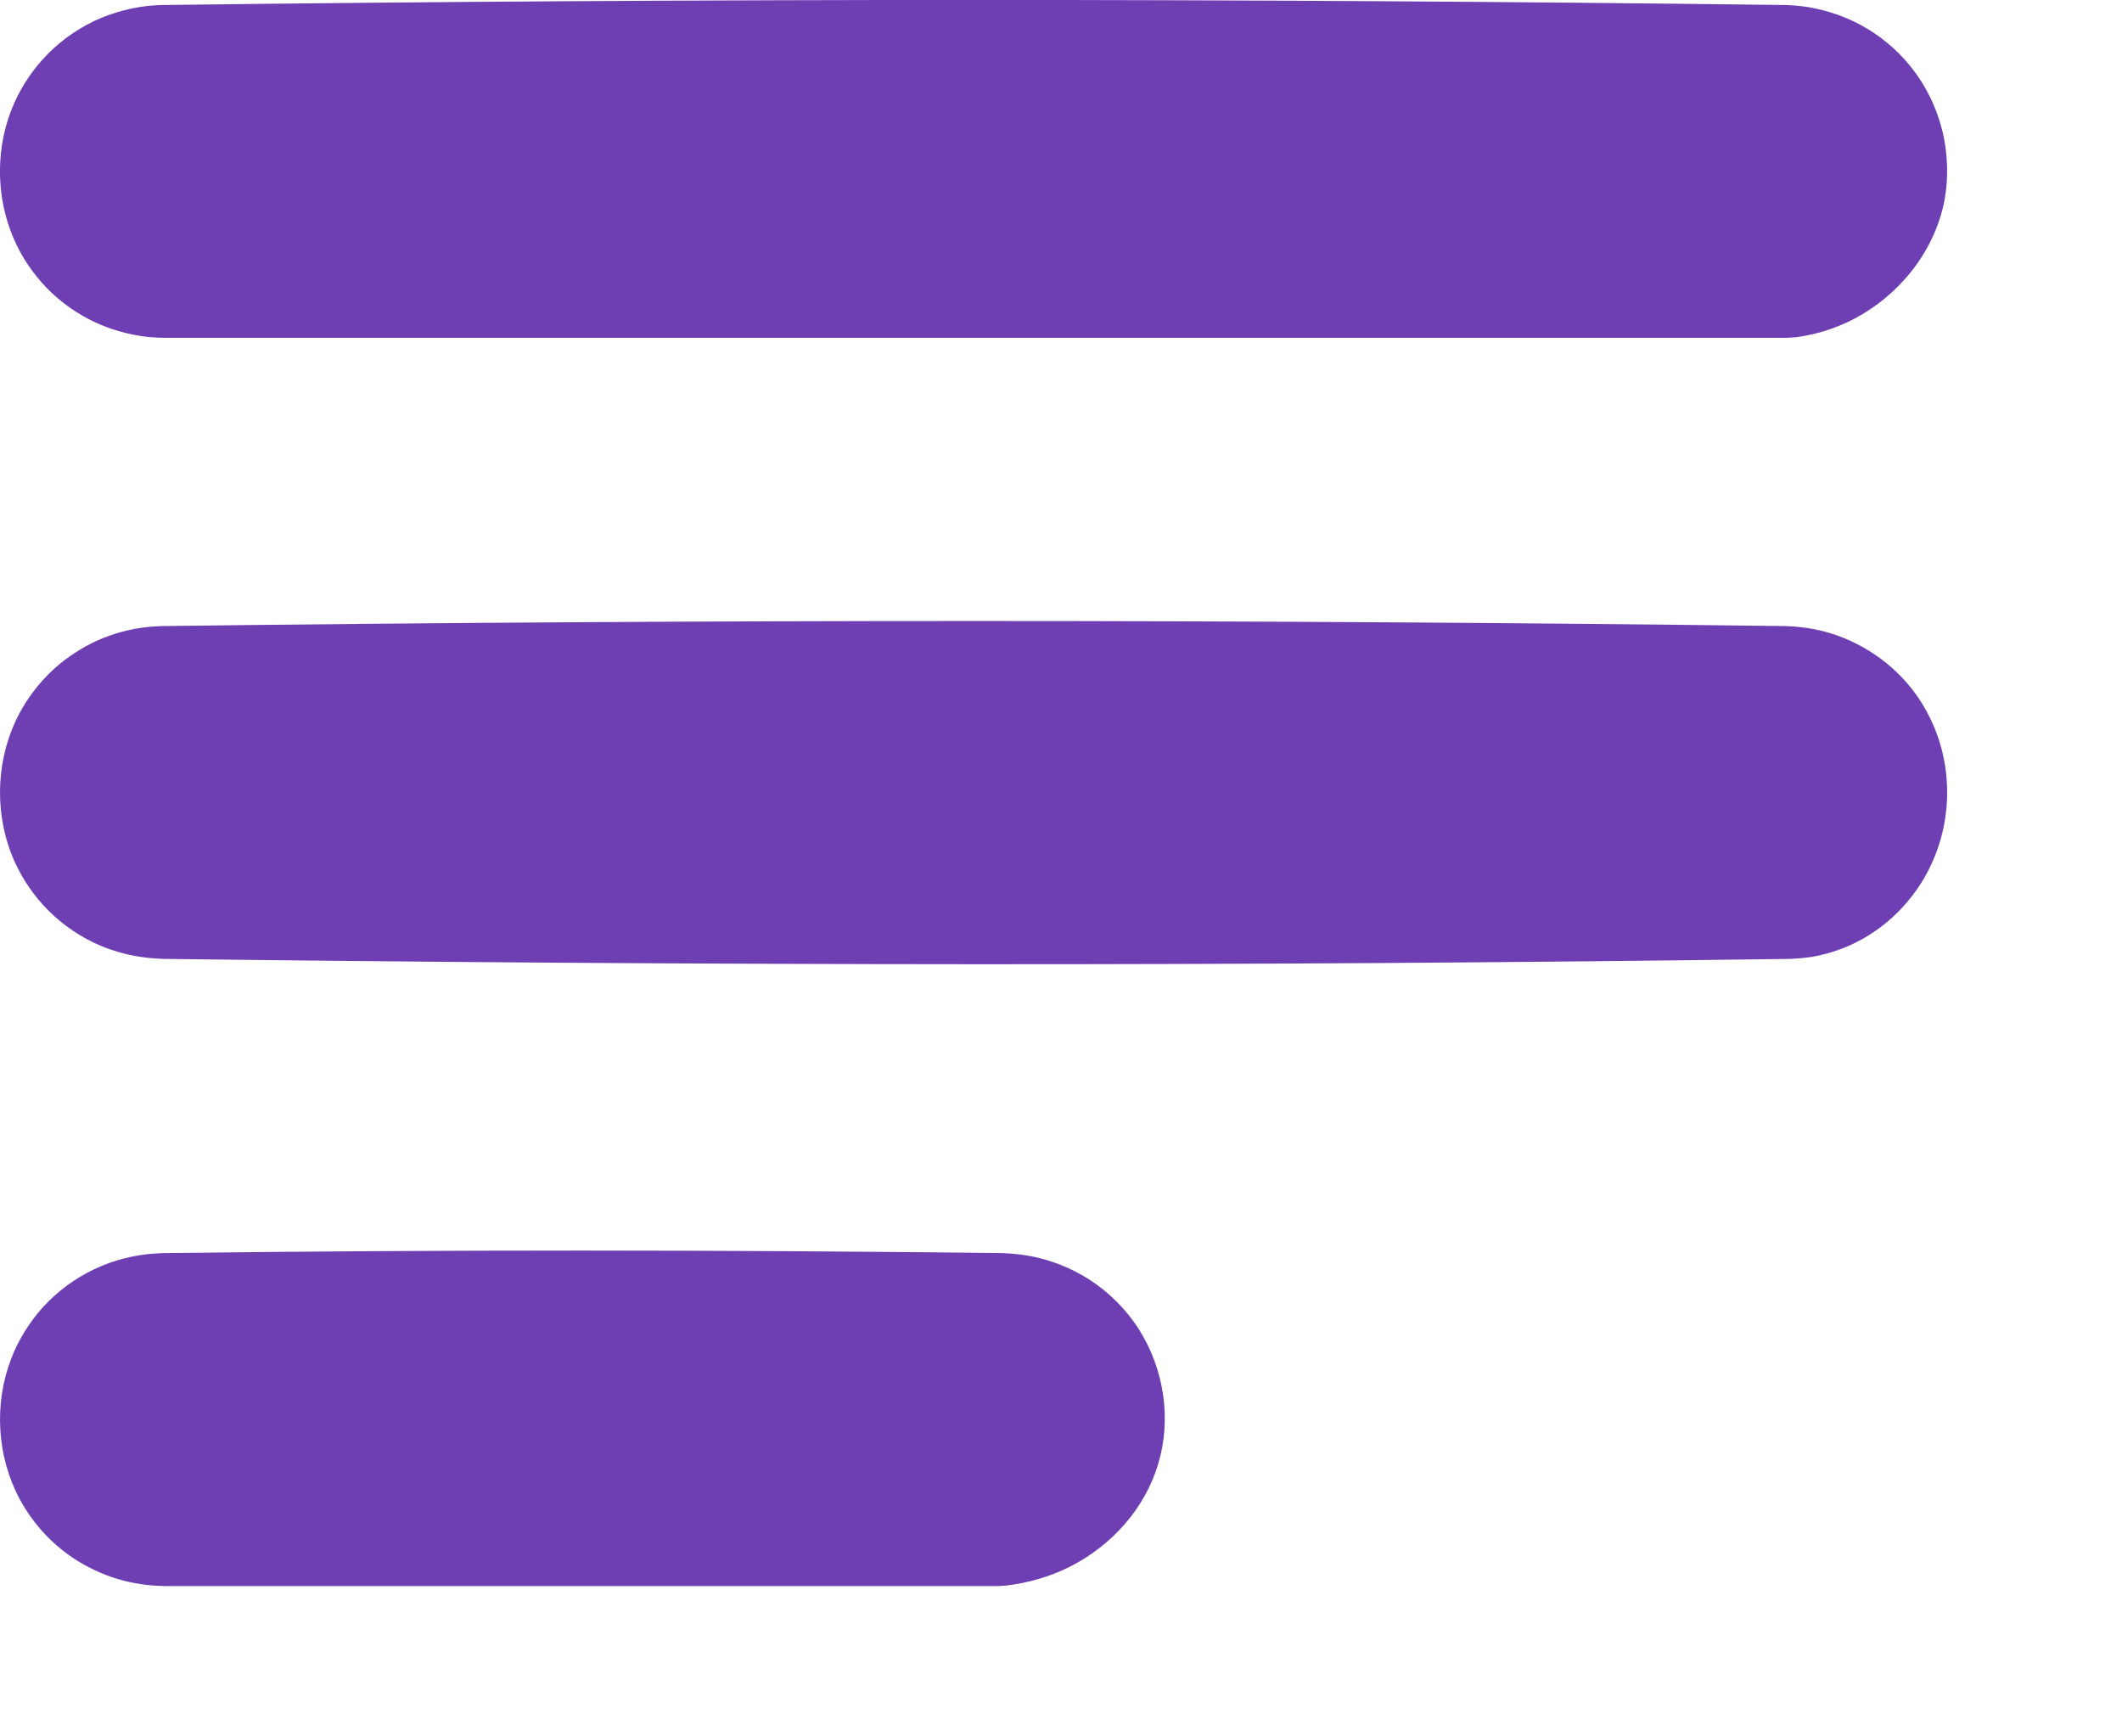 <?xml version="1.0" encoding="UTF-8" standalone="no"?><!DOCTYPE svg PUBLIC "-//W3C//DTD SVG 1.1//EN" "http://www.w3.org/Graphics/SVG/1.1/DTD/svg11.dtd"><svg width="100%" height="100%" viewBox="0 0 11 9" version="1.1" xmlns="http://www.w3.org/2000/svg" xmlns:xlink="http://www.w3.org/1999/xlink" xml:space="preserve" style="fill-rule:evenodd;clip-rule:evenodd;stroke-linejoin:round;stroke-miterlimit:1.414;"><path d="M9.31,1.748c0.104,-0.014 0.204,-0.045 0.297,-0.093c0.233,-0.121 0.413,-0.341 0.469,-0.598c0.016,-0.077 0.021,-0.156 0.015,-0.234c-0.006,-0.093 -0.028,-0.185 -0.064,-0.271c-0.037,-0.09 -0.09,-0.173 -0.155,-0.245c-0.075,-0.083 -0.166,-0.15 -0.267,-0.198c-0.077,-0.036 -0.159,-0.061 -0.244,-0.074c-0.036,-0.005 -0.072,-0.008 -0.108,-0.009c-2.804,-0.035 -5.608,-0.035 -8.412,0c-0.037,0.001 -0.073,0.004 -0.109,0.009c-0.084,0.013 -0.167,0.038 -0.244,0.074c-0.1,0.048 -0.191,0.115 -0.266,0.198c-0.07,0.077 -0.126,0.168 -0.164,0.265c-0.088,0.228 -0.076,0.491 0.034,0.71c0.044,0.087 0.103,0.166 0.173,0.233c0.066,0.063 0.141,0.114 0.223,0.153c0.084,0.04 0.174,0.065 0.265,0.077c0.036,0.004 0.072,0.006 0.108,0.006l8.402,0c0.016,-0.001 0.031,-0.002 0.047,-0.003Z" style="fill:#6e3fb2;"/><path d="M9.285,4.97c0.035,-0.002 0.071,-0.005 0.106,-0.01c0.068,-0.012 0.135,-0.032 0.198,-0.06c0.093,-0.042 0.177,-0.1 0.249,-0.172c0.072,-0.072 0.132,-0.157 0.174,-0.249c0.112,-0.241 0.109,-0.528 -0.011,-0.765c-0.037,-0.075 -0.086,-0.144 -0.143,-0.204c-0.068,-0.071 -0.147,-0.129 -0.234,-0.173c-0.082,-0.042 -0.171,-0.07 -0.263,-0.083c-0.036,-0.005 -0.072,-0.008 -0.108,-0.009c-2.804,-0.035 -5.608,-0.035 -8.412,0c-0.037,0.001 -0.073,0.004 -0.109,0.009c-0.091,0.013 -0.18,0.041 -0.263,0.083c-0.074,0.038 -0.143,0.086 -0.203,0.143c-0.066,0.063 -0.121,0.136 -0.164,0.215c-0.119,0.222 -0.134,0.494 -0.044,0.729c0.038,0.097 0.094,0.188 0.164,0.265c0.075,0.083 0.166,0.15 0.266,0.198c0.077,0.036 0.16,0.061 0.244,0.073c0.036,0.006 0.072,0.008 0.109,0.01c2.814,0.035 5.629,0.039 8.444,0Z" style="fill:#6e3fb2;"/><path d="M5.218,8.218c0.114,-0.014 0.226,-0.046 0.329,-0.098c0.215,-0.109 0.388,-0.3 0.457,-0.533c0.07,-0.232 0.03,-0.491 -0.099,-0.695c-0.067,-0.106 -0.158,-0.196 -0.263,-0.263c-0.096,-0.06 -0.203,-0.102 -0.315,-0.121c-0.043,-0.007 -0.086,-0.011 -0.129,-0.013c-1.453,-0.017 -2.905,-0.018 -4.357,0c-0.037,0.002 -0.073,0.004 -0.109,0.01c-0.084,0.012 -0.167,0.037 -0.244,0.074c-0.1,0.047 -0.191,0.115 -0.266,0.197c-0.07,0.078 -0.126,0.168 -0.164,0.266c-0.09,0.234 -0.075,0.506 0.044,0.728c0.043,0.08 0.098,0.152 0.164,0.215c0.065,0.062 0.141,0.114 0.222,0.152c0.077,0.037 0.16,0.062 0.244,0.074c0.043,0.007 0.085,0.009 0.128,0.01l4.316,0c0.014,-0.001 0.028,-0.002 0.042,-0.003Z" style="fill:#6e3fb2;"/></svg>
